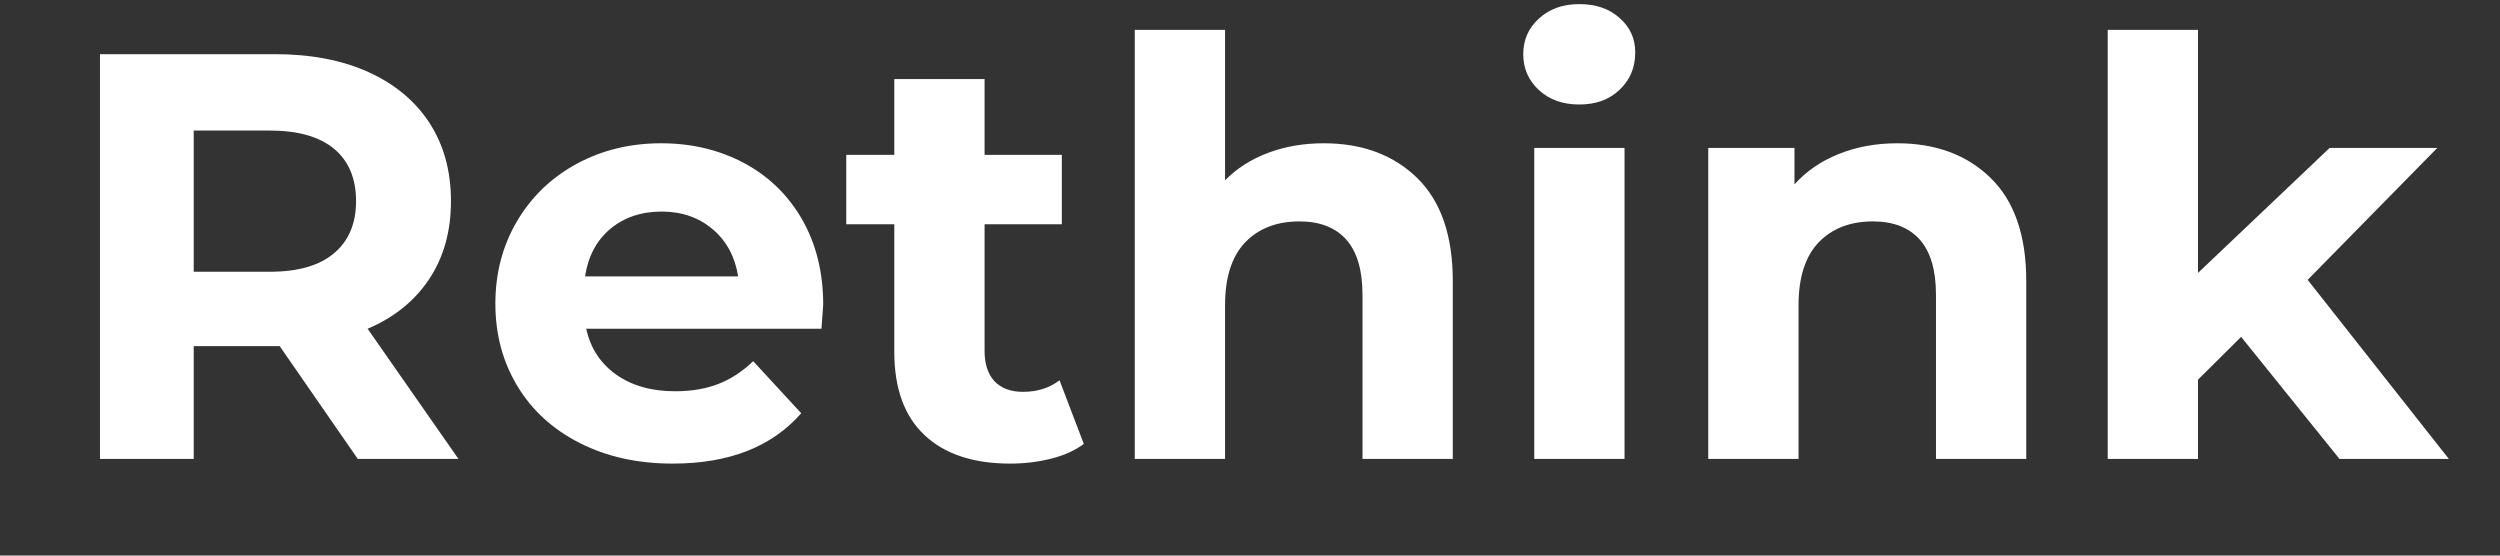 <svg xmlns="http://www.w3.org/2000/svg" xmlns:xlink="http://www.w3.org/1999/xlink" width="180" zoomAndPan="magnify" viewBox="0 0 135 30" height="40" preserveAspectRatio="xMidYMid meet" version="1.2"><rect x="0" y="0" width="135" height="30" fill="#333333" stroke="none"/><defs><clipPath id="dfc6a7adbb"><path d="M 113 1 L 132.82 1 L 132.82 25 L 113 25 Z M 113 1 "/></clipPath></defs><g id="96806e7e54"><g style="fill:#ffffff;fill-opacity:1;"><g transform="translate(2.805, 24.784)"><path style="stroke:none" d="M 16.516 0 L 12.297 -6.094 L 7.656 -6.094 L 7.656 0 L 2.594 0 L 2.594 -21.859 L 12.047 -21.859 C 13.984 -21.859 15.664 -21.535 17.094 -20.891 C 18.52 -20.242 19.617 -19.328 20.391 -18.141 C 21.16 -16.953 21.547 -15.547 21.547 -13.922 C 21.547 -12.297 21.156 -10.895 20.375 -9.719 C 19.594 -8.539 18.484 -7.645 17.047 -7.031 L 21.953 0 Z M 16.422 -13.922 C 16.422 -15.148 16.023 -16.094 15.234 -16.75 C 14.441 -17.406 13.285 -17.734 11.766 -17.734 L 7.656 -17.734 L 7.656 -10.109 L 11.766 -10.109 C 13.285 -10.109 14.441 -10.441 15.234 -11.109 C 16.023 -11.773 16.422 -12.711 16.422 -13.922 Z M 16.422 -13.922 "/></g></g><g style="fill:#ffffff;fill-opacity:1;"><g transform="translate(25.75, 24.784)"><path style="stroke:none" d="M 18.703 -8.328 C 18.703 -8.266 18.672 -7.832 18.609 -7.031 L 5.906 -7.031 C 6.133 -5.988 6.672 -5.164 7.516 -4.562 C 8.367 -3.957 9.43 -3.656 10.703 -3.656 C 11.578 -3.656 12.352 -3.785 13.031 -4.047 C 13.707 -4.305 14.336 -4.719 14.922 -5.281 L 17.516 -2.469 C 15.93 -0.656 13.617 0.25 10.578 0.25 C 8.691 0.25 7.02 -0.117 5.562 -0.859 C 4.102 -1.598 2.977 -2.625 2.188 -3.938 C 1.395 -5.25 1 -6.734 1 -8.391 C 1 -10.035 1.391 -11.52 2.172 -12.844 C 2.953 -14.164 4.023 -15.195 5.391 -15.938 C 6.754 -16.676 8.273 -17.047 9.953 -17.047 C 11.598 -17.047 13.086 -16.691 14.422 -15.984 C 15.754 -15.273 16.801 -14.258 17.562 -12.938 C 18.32 -11.613 18.703 -10.078 18.703 -8.328 Z M 9.984 -13.359 C 8.879 -13.359 7.953 -13.047 7.203 -12.422 C 6.461 -11.797 6.008 -10.941 5.844 -9.859 L 14.109 -9.859 C 13.941 -10.922 13.484 -11.77 12.734 -12.406 C 11.984 -13.039 11.066 -13.359 9.984 -13.359 Z M 9.984 -13.359 "/></g></g><g style="fill:#ffffff;fill-opacity:1;"><g transform="translate(45.448, 24.784)"><path style="stroke:none" d="M 13.078 -0.812 C 12.598 -0.457 12.008 -0.191 11.312 -0.016 C 10.613 0.16 9.879 0.25 9.109 0.25 C 7.117 0.25 5.578 -0.258 4.484 -1.281 C 3.391 -2.301 2.844 -3.801 2.844 -5.781 L 2.844 -12.672 L 0.25 -12.672 L 0.25 -16.422 L 2.844 -16.422 L 2.844 -20.516 L 7.719 -20.516 L 7.719 -16.422 L 11.891 -16.422 L 11.891 -12.672 L 7.719 -12.672 L 7.719 -5.844 C 7.719 -5.133 7.895 -4.586 8.25 -4.203 C 8.613 -3.816 9.129 -3.625 9.797 -3.625 C 10.566 -3.625 11.223 -3.832 11.766 -4.25 Z M 13.078 -0.812 "/></g></g><g style="fill:#ffffff;fill-opacity:1;"><g transform="translate(59.028, 24.784)"><path style="stroke:none" d="M 12.453 -17.047 C 14.535 -17.047 16.219 -16.422 17.5 -15.172 C 18.781 -13.922 19.422 -12.066 19.422 -9.609 L 19.422 0 L 14.547 0 L 14.547 -8.859 C 14.547 -10.191 14.254 -11.188 13.672 -11.844 C 13.086 -12.5 12.242 -12.828 11.141 -12.828 C 9.91 -12.828 8.93 -12.445 8.203 -11.688 C 7.484 -10.926 7.125 -9.797 7.125 -8.297 L 7.125 0 L 2.25 0 L 2.25 -23.172 L 7.125 -23.172 L 7.125 -15.047 C 7.758 -15.691 8.535 -16.188 9.453 -16.531 C 10.367 -16.875 11.367 -17.047 12.453 -17.047 Z M 12.453 -17.047 "/></g></g><g style="fill:#ffffff;fill-opacity:1;"><g transform="translate(80.6, 24.784)"><path style="stroke:none" d="M 2.25 -16.797 L 7.125 -16.797 L 7.125 0 L 2.25 0 Z M 4.688 -19.141 C 3.789 -19.141 3.062 -19.398 2.5 -19.922 C 1.938 -20.441 1.656 -21.086 1.656 -21.859 C 1.656 -22.629 1.938 -23.27 2.5 -23.781 C 3.062 -24.301 3.789 -24.562 4.688 -24.562 C 5.582 -24.562 6.305 -24.312 6.859 -23.812 C 7.422 -23.32 7.703 -22.703 7.703 -21.953 C 7.703 -21.141 7.422 -20.469 6.859 -19.938 C 6.305 -19.406 5.582 -19.141 4.688 -19.141 Z M 4.688 -19.141 "/></g></g><g style="fill:#ffffff;fill-opacity:1;"><g transform="translate(89.996, 24.784)"><path style="stroke:none" d="M 12.453 -17.047 C 14.535 -17.047 16.219 -16.422 17.5 -15.172 C 18.781 -13.922 19.422 -12.066 19.422 -9.609 L 19.422 0 L 14.547 0 L 14.547 -8.859 C 14.547 -10.191 14.254 -11.188 13.672 -11.844 C 13.086 -12.5 12.242 -12.828 11.141 -12.828 C 9.91 -12.828 8.93 -12.445 8.203 -11.688 C 7.484 -10.926 7.125 -9.797 7.125 -8.297 L 7.125 0 L 2.25 0 L 2.25 -16.797 L 6.906 -16.797 L 6.906 -14.828 C 7.539 -15.535 8.336 -16.082 9.297 -16.469 C 10.254 -16.852 11.305 -17.047 12.453 -17.047 Z M 12.453 -17.047 "/></g></g><g clip-rule="nonzero" clip-path="url(#dfc6a7adbb)"><g style="fill:#ffffff;fill-opacity:1;"><g transform="translate(111.567, 24.784)"><path style="stroke:none" d="M 9.453 -6.594 L 7.125 -4.281 L 7.125 0 L 2.25 0 L 2.25 -23.172 L 7.125 -23.172 L 7.125 -10.047 L 14.234 -16.797 L 20.047 -16.797 L 13.047 -9.672 L 20.672 0 L 14.766 0 Z M 9.453 -6.594 "/></g></g></g></g></svg>